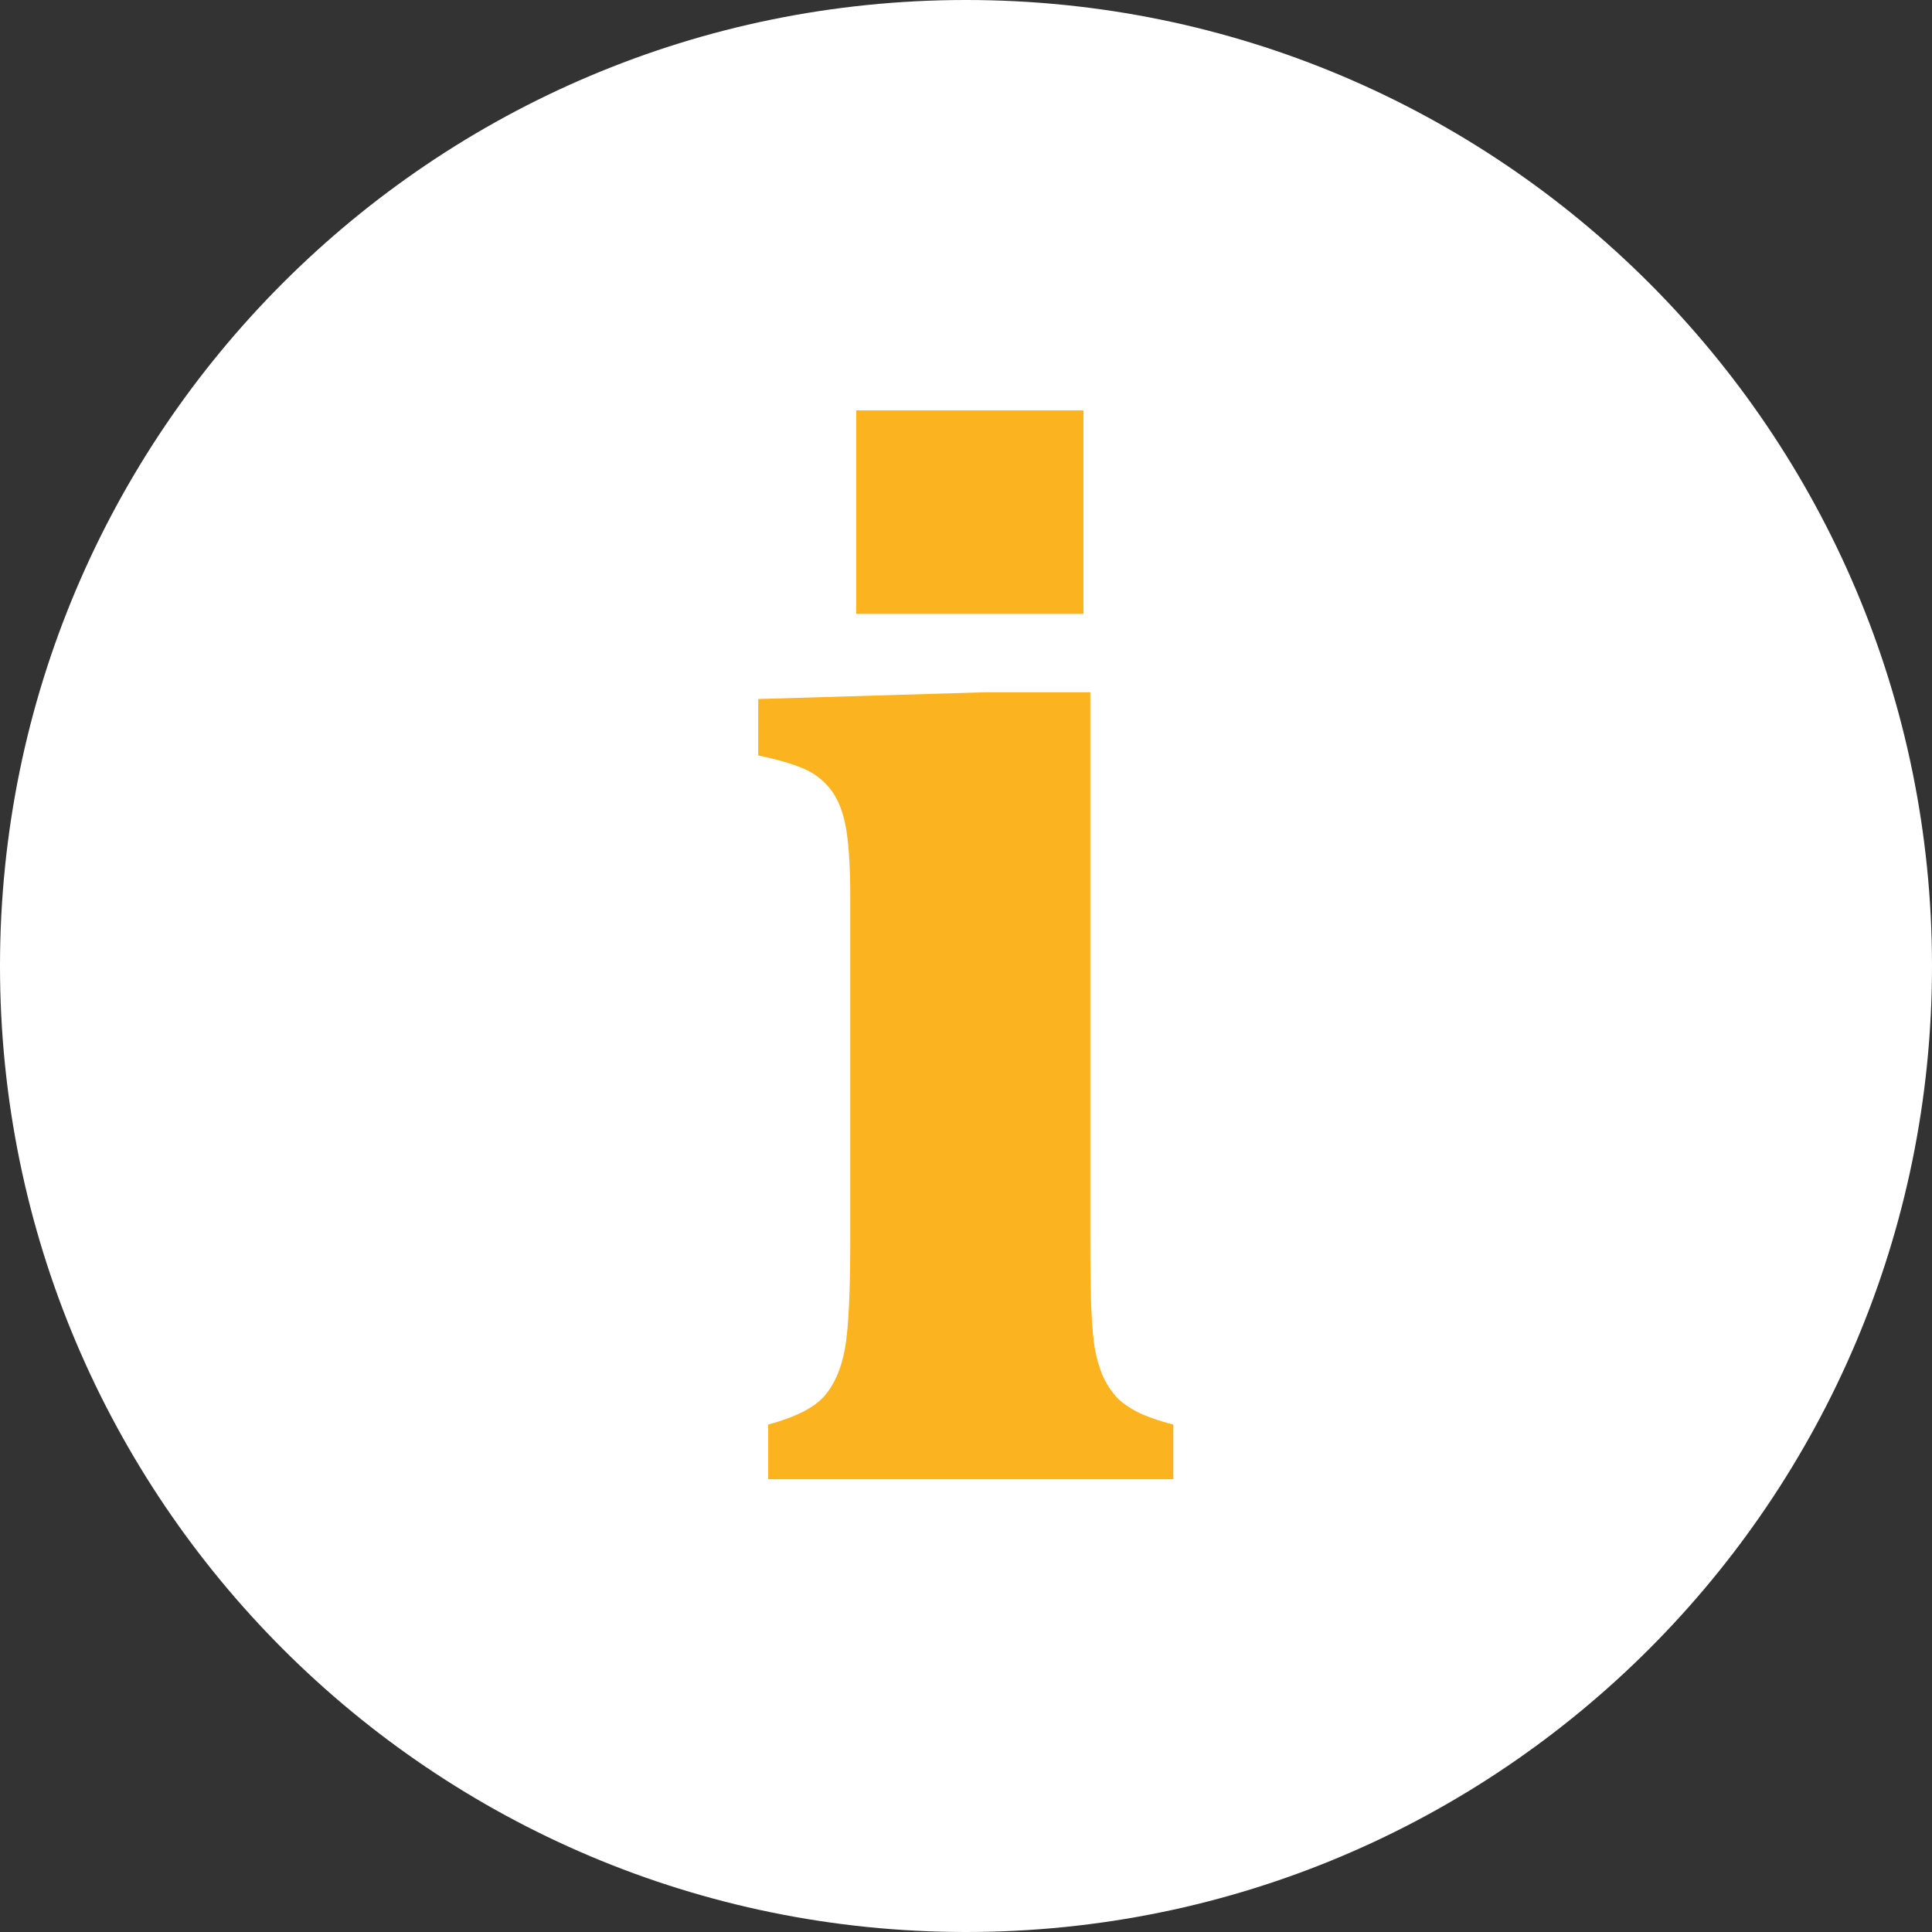 <svg xmlns="http://www.w3.org/2000/svg" width="10.16mm" height="10.16mm" viewBox="0 0 624.38 624.38" shape-rendering="geometricPrecision" text-rendering="geometricPrecision" image-rendering="optimizeQuality" fill-rule="evenodd" clip-rule="evenodd"><rect x="0" y="0" width="624.38" height="624.38" fill="#333333" stroke="none"/><defs><style type="text/css"><![CDATA[
    .fil0 {fill:white}
    .fil1 {fill:#FBB320;fill-rule:nonzero}
   ]]></style></defs><g id="_1985257465968"><path class="fil0" d="M312.19 0c172.42 0 312.19 139.77 312.19 312.19s-139.77 312.19-312.19 312.19-312.19-139.77-312.19-312.19 139.77-312.19 312.19-312.19z"/><path class="fil1" d="M248.24 460.39c8.78-2.38 14.83-5.4 18.13-9.16 3.29-3.75 5.51-8.89 6.68-15.28 1.17-6.39 1.74-18.14 1.74-35.16v-110.77c0-8.79-.38-15.86-1.19-21.25-.8-5.29-2.33-9.62-4.57-12.83-2.21-3.16-5.22-5.73-9.06-7.42-3.82-1.67-8.89-3.11-14.93-4.39v-18.22l73.8-2.2h33.52v176.79c0 10.04.11 17.78.37 23.26.25 5.38.64 9.62 1.19 12.54.55 3.02 1.38 5.59 2.29 7.96 1.01 2.29 2.29 4.49 3.94 6.42 1.55 2.01 3.93 3.75 6.96 5.4 3.02 1.56 7.06 3.02 12.09 4.31v17.67h-130.94v-17.67zM350.15 132.63v65.75h-73.44v-65.75z"/></g></svg>